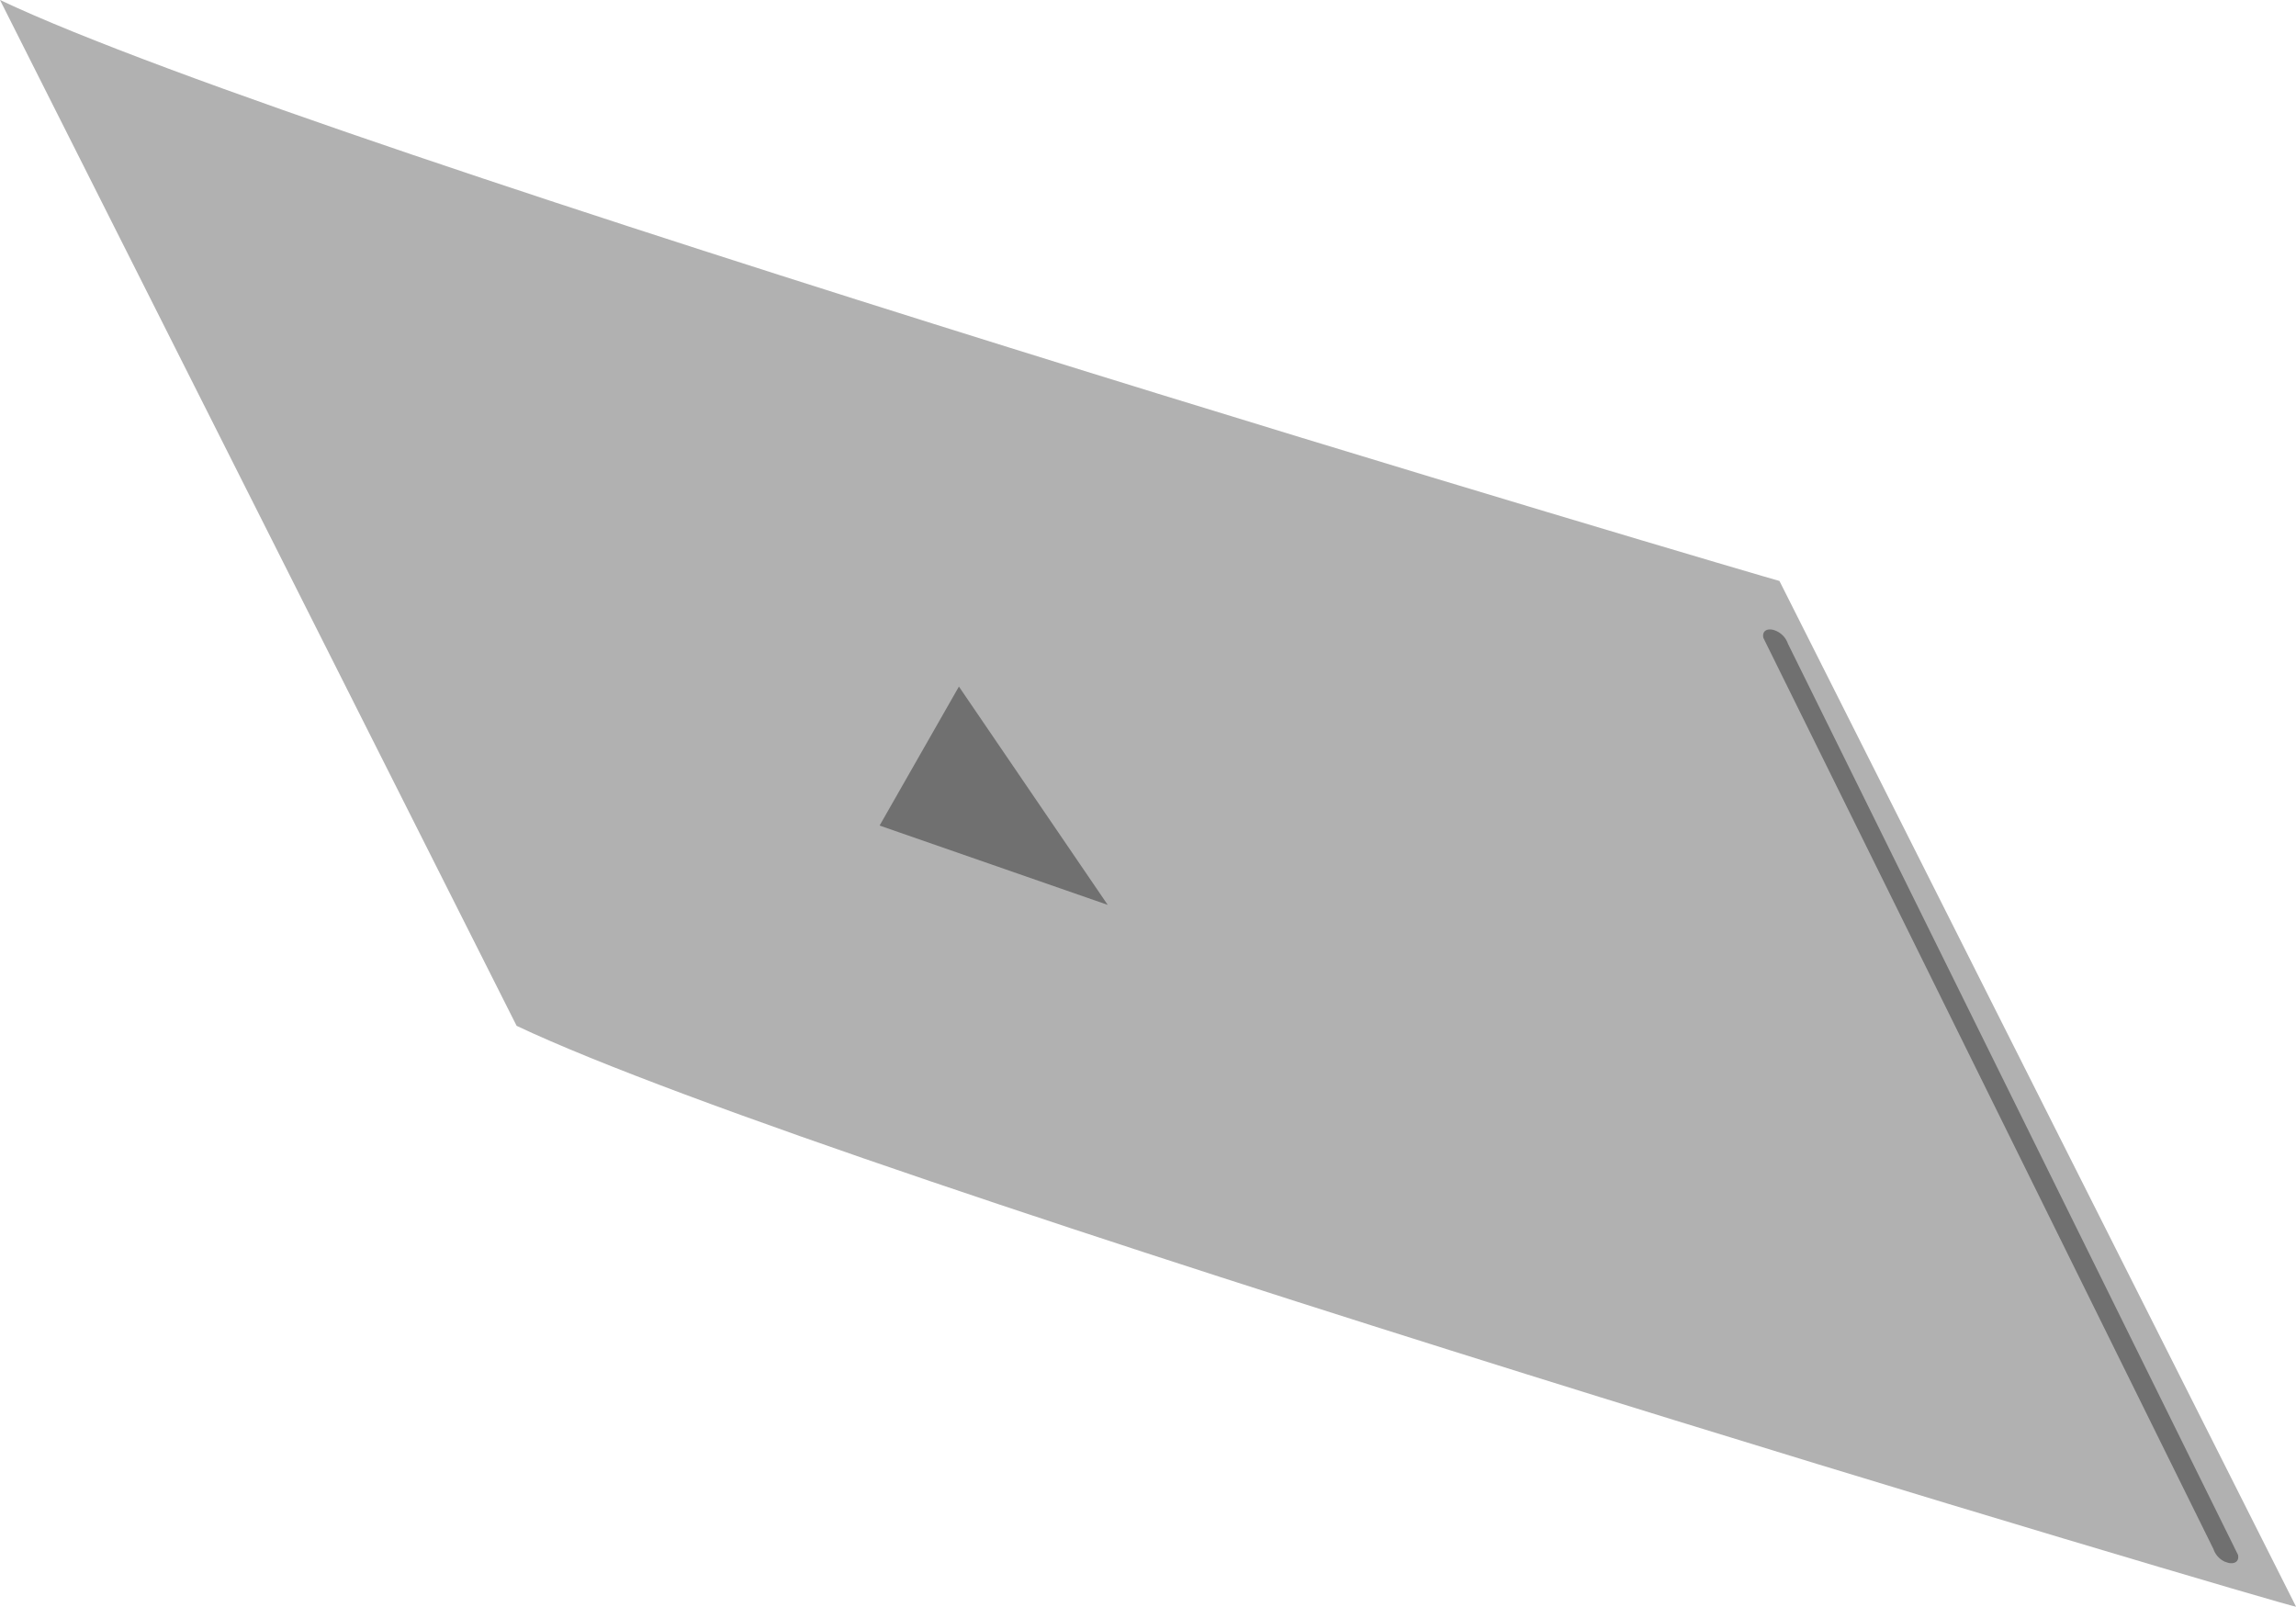 <svg xmlns="http://www.w3.org/2000/svg" width="33.083" height="23.154"><path data-name="PC" d="M25.64 8.372C25.608 8.372 4.626 2.194 0 0l7.444 14.783c4.625 2.193 25.616 8.4 25.64 8.371L25.64 8.372" fill="#b1b1b1"/><path data-name="パス 20214" d="M15.961 13.04l-3.287-1.143 1.143-2.003z" fill="#707070"/><path data-name="パス 20215" d="M32.063 22.506a.355.355 0 00.046.016c.1.022.158-.03.138-.116l-6.485-13.13a.31.31 0 00-.216-.2c-.1-.022-.158.029-.137.118l6.485 13.13a.31.31 0 00.169.184" fill="#707070"/></svg>